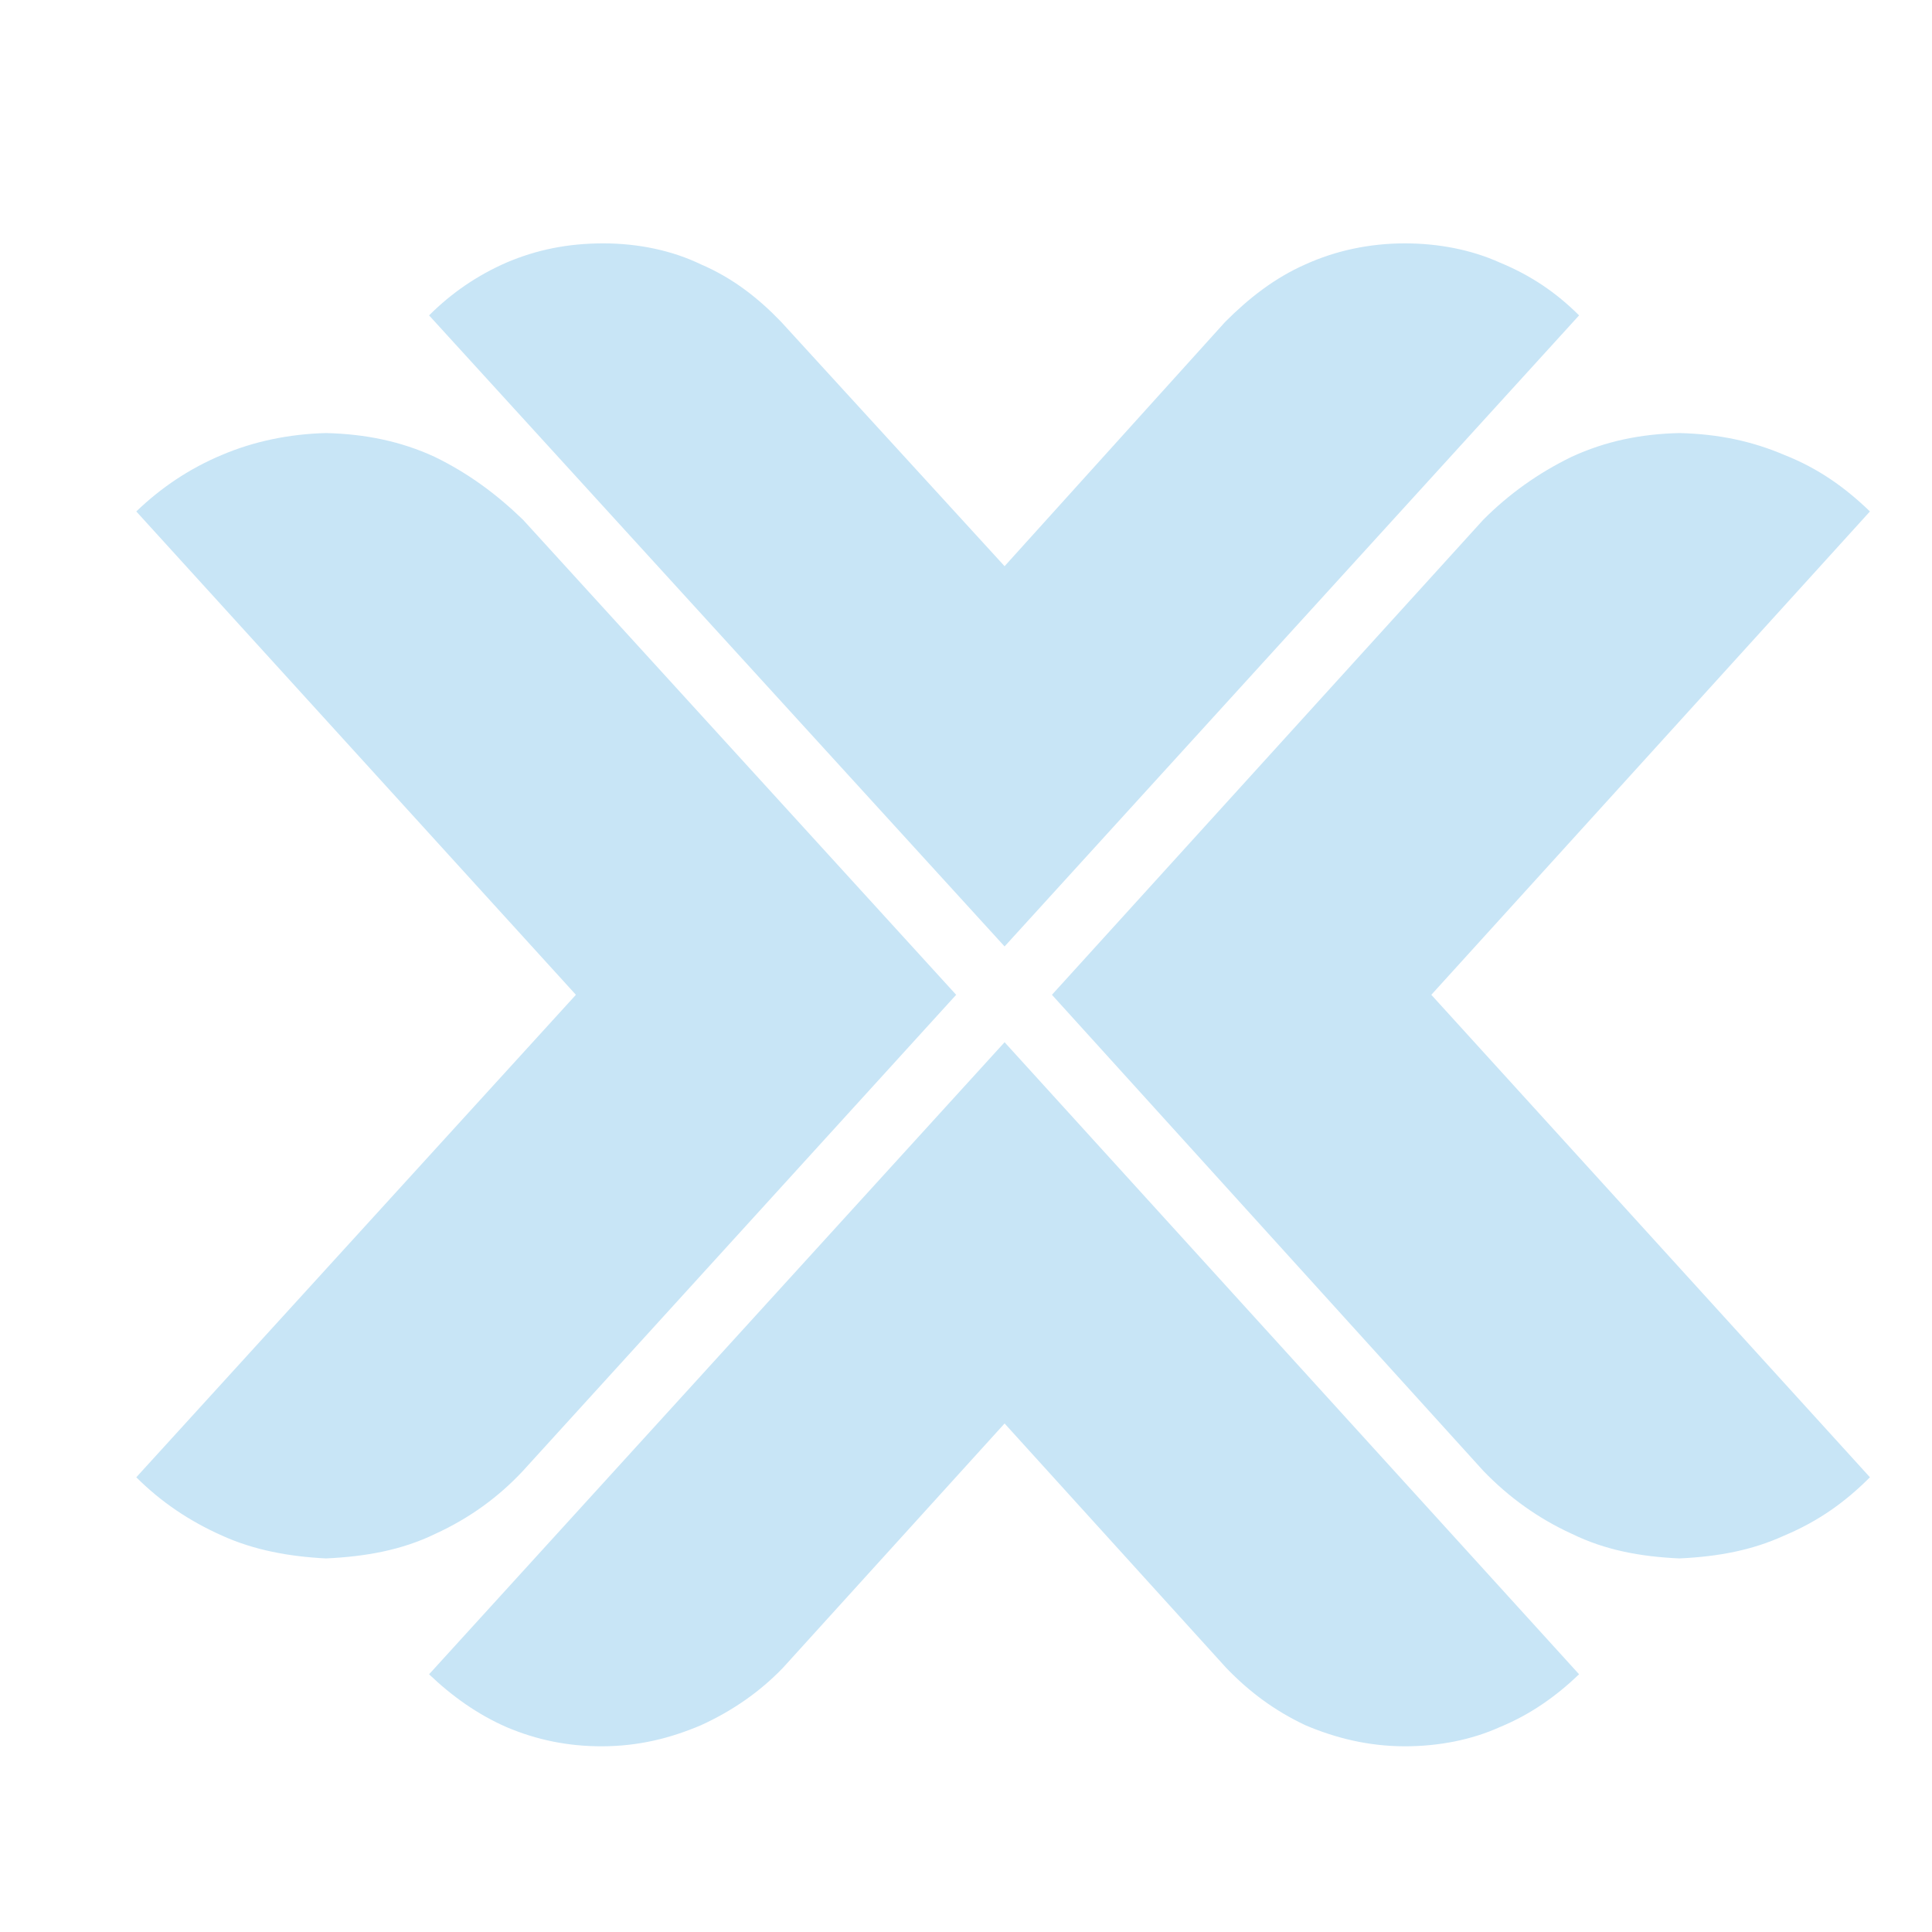 <svg xmlns="http://www.w3.org/2000/svg" width="33" height="33" viewBox="0 0 33 33" fill="none"><path fill-rule="evenodd" clip-rule="evenodd" d="M10.304 4.157C9.697 4.157 9.167 4.266 8.653 4.484C8.155 4.702 7.719 4.998 7.329 5.387L17.159 16.166L26.972 5.387C26.582 4.998 26.146 4.702 25.616 4.484C25.133 4.266 24.573 4.157 23.997 4.157C23.389 4.157 22.813 4.282 22.299 4.515C21.769 4.749 21.333 5.092 20.928 5.497L17.159 9.671L13.342 5.497C12.953 5.092 12.517 4.749 11.971 4.515C11.488 4.282 10.912 4.157 10.304 4.157ZM17.159 17.802L7.329 28.598C7.719 28.971 8.155 29.283 8.653 29.501C9.167 29.719 9.697 29.828 10.274 29.828C10.912 29.828 11.457 29.687 11.971 29.469C12.517 29.22 12.983 28.893 13.373 28.488L17.159 24.314L20.944 28.488C21.333 28.893 21.769 29.22 22.299 29.469C22.813 29.687 23.374 29.828 23.997 29.828C24.573 29.828 25.133 29.719 25.616 29.501C26.146 29.283 26.582 28.971 26.972 28.598L17.159 17.802Z" fill="#C8E5F6"></path><path fill-rule="evenodd" clip-rule="evenodd" d="M5.568 7.397C4.945 7.413 4.338 7.537 3.792 7.77C3.232 8.004 2.749 8.331 2.328 8.736L9.837 16.992L2.328 25.233C2.749 25.653 3.232 25.98 3.792 26.229C4.338 26.478 4.945 26.588 5.568 26.619C6.238 26.588 6.862 26.479 7.438 26.198C8.014 25.934 8.512 25.575 8.933 25.123L16.332 16.992L8.933 8.877C8.481 8.44 7.998 8.082 7.422 7.802C6.846 7.537 6.238 7.413 5.568 7.397ZM28.685 7.397C28.015 7.413 27.423 7.537 26.846 7.802C26.27 8.082 25.772 8.44 25.336 8.877L17.968 16.992L25.336 25.123C25.772 25.575 26.27 25.934 26.846 26.198C27.423 26.479 28.015 26.588 28.685 26.619C29.355 26.588 29.931 26.478 30.476 26.229C31.068 25.98 31.52 25.653 31.94 25.233L24.448 16.992L31.94 8.736C31.52 8.331 31.068 8.004 30.476 7.77C29.931 7.537 29.355 7.413 28.685 7.397Z" fill="#C8E5F6"></path></svg>